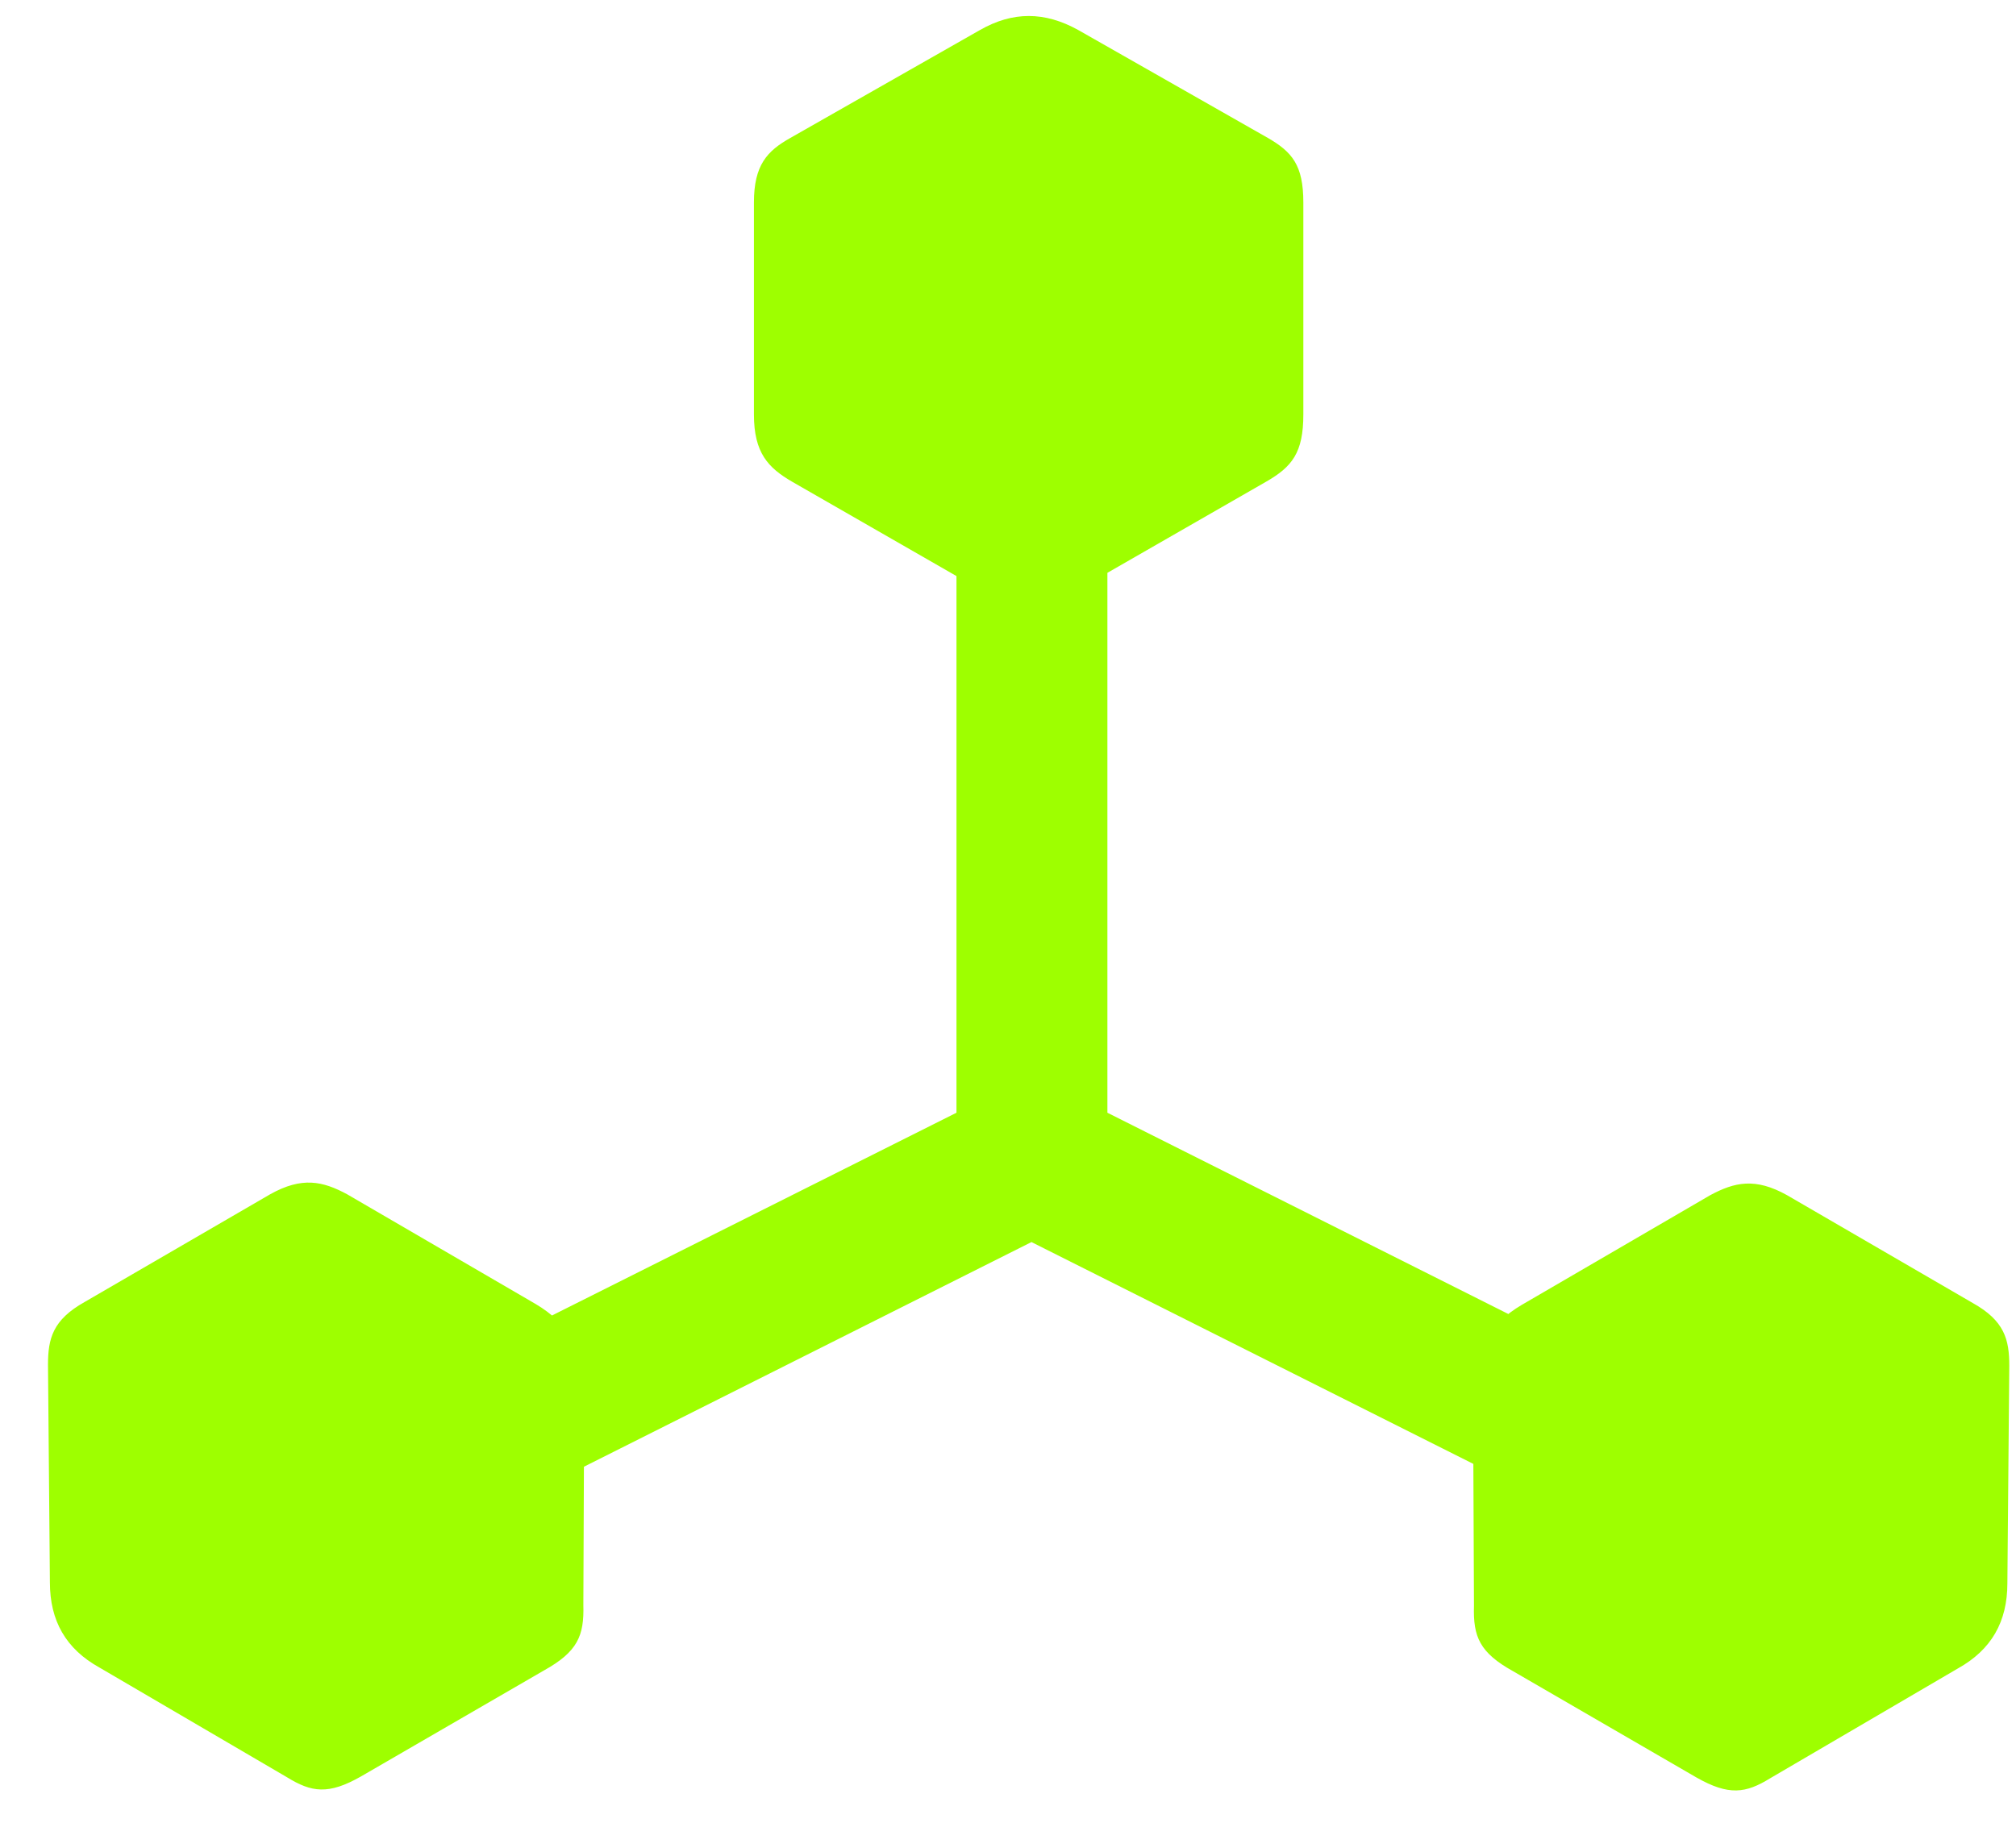 <svg width="36" height="33" viewBox="0 0 36 33" fill="none" xmlns="http://www.w3.org/2000/svg">
<g clip-path="url(#clip0_77_29511)">
<path d="M5.126 25.866L6.482 28.176L18.419 22.183L30.355 28.176L31.711 25.866L19.775 19.873V5.743H17.08V19.873L5.126 25.866ZM0.891 28.26C0.891 28.946 1.175 29.449 1.778 29.783L5.126 31.742C5.562 32.01 5.863 32.06 6.449 31.725L9.713 29.834C10.316 29.499 10.433 29.214 10.417 28.662L10.433 24.778C10.433 24.108 10.132 23.623 9.563 23.288L6.198 21.329C5.763 21.095 5.394 21.011 4.825 21.329L1.51 23.254C0.941 23.573 0.857 23.907 0.857 24.376L0.891 28.26ZM26.321 28.679C26.304 29.231 26.421 29.516 27.024 29.85L30.288 31.742C30.874 32.077 31.176 32.027 31.611 31.759L34.959 29.8C35.562 29.465 35.846 28.963 35.846 28.277L35.88 24.393C35.88 23.924 35.796 23.589 35.227 23.271L31.912 21.346C31.343 21.028 30.975 21.112 30.539 21.346L27.174 23.305C26.605 23.64 26.304 24.125 26.304 24.795L26.321 28.679ZM14.15 8.606L17.532 10.548C18.101 10.866 18.653 10.866 19.222 10.548L22.604 8.606C23.073 8.338 23.274 8.087 23.274 7.401V3.617C23.274 2.948 23.073 2.713 22.638 2.462L19.256 0.537C18.653 0.202 18.084 0.202 17.498 0.537L14.116 2.462C13.698 2.696 13.463 2.948 13.463 3.617V7.401C13.463 8.087 13.715 8.355 14.15 8.606Z" fill="#9EFF00"/>
</g>
<defs>
<clipPath id="clip0_77_29511">
<rect width="35.022" height="31.758" fill="white" transform="translate(0.857 0.286)"/>
</clipPath>
</defs>
</svg>
